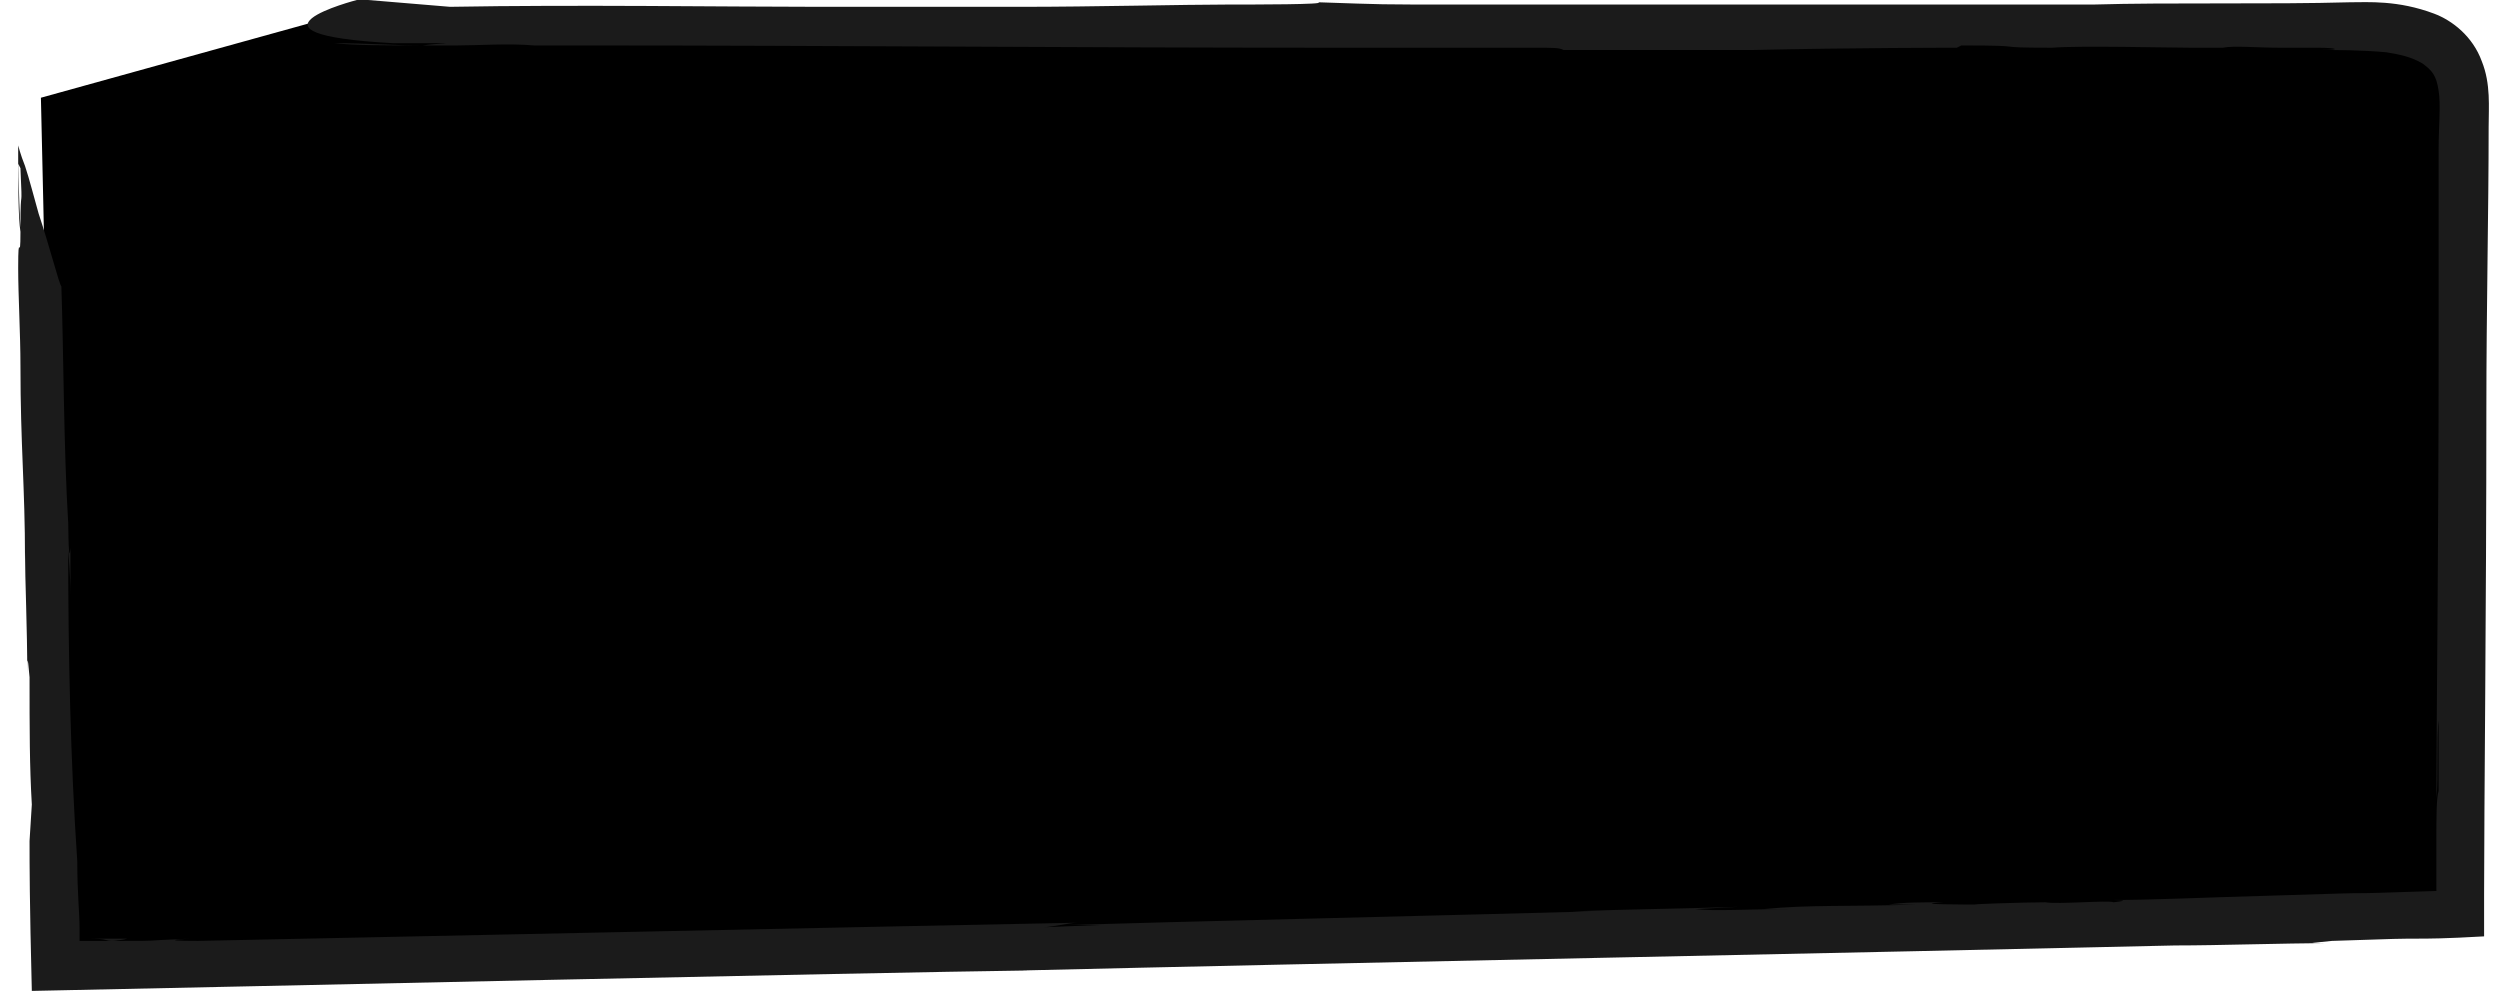 <?xml version="1.0" encoding="utf-8"?>
<!-- Generator: Adobe Illustrator 25.4.1, SVG Export Plug-In . SVG Version: 6.00 Build 0)  -->
<svg version="1.1" id="レイヤー_1" xmlns="http://www.w3.org/2000/svg" xmlns:xlink="http://www.w3.org/1999/xlink" x="0px"
	 y="0px" viewBox="0 0 110 44" style="enable-background:new 0 0 110 44;" xml:space="preserve">
<style type="text/css">
	.st0{fill:#1B1B1B;}
</style>
<g>
	<path d="M13.7,1c30,0,59.9,0,89.9,0c1.7,0,3.7,0.2,4.5,1.6c0.4,0.7,0.4,1.6,0.4,2.4c-0.1,11.8-0.1,23.5-0.2,35.3
		C73.1,41,37.8,41.7,2.5,42.4C2.3,29.7,2.1,17,1.8,4.3"/>
	<g>
		<path class="st0" d="M14.7,1.9C15.6,2,17.1,2,18.5,2C17.4,2,16.2,1.9,14.7,1.9z"/>
		<path class="st0" d="M18.5,2C18.5,2,18.5,2,18.5,2C18.5,2,18.5,2,18.5,2C18.5,2,18.5,2,18.5,2z"/>
		<path class="st0" d="M0.7,5.4c0,0.3,0,0.7,0,1.1C0.7,6.1,0.7,5.7,0.7,5.4z"/>
		<path class="st0" d="M86.1,2.1l0.2-0.1c3.3,0,1,0.1,4,0.1c1.2-0.1,5.1,0,6.1,0c0,0,0.4,0,0.7,0c0.4,0,0.7,0,0.7,0
			c0.5-0.1,1.5,0,2.5,0c0.3,0-0.3,0-0.5,0l2.2,0c0.8,0,1.1,0.1,0.1,0.1c0.7,0,1.8,0,2.9,0.1c0.6,0.1,1.1,0.2,1.6,0.5
			c0.4,0.3,0.6,0.5,0.7,1.2c0.1,0.6,0,1.6,0,2.5c0,0.9,0,1.9,0,2.9c0,2,0,4,0,6.1c0,8.3-0.1,16.6-0.1,19.6c0.1-0.8,0-2.7,0.1-3.4
			c0,1.6,0,2.4,0,3.1c-0.1,0.3-0.1,1.2-0.1,2.2c0,0.5,0,1,0,1.4c0,0.2,0,0.4,0,0.6c0,0.1,0,0.2,0,0.2l0,0c0,0,0,0,0.1,0c0,0,0,0,0,0
			l0,0c-2.9,0.1-3.2,0.1-3.5,0.1c-0.3,0-0.5,0-3.6,0.1c-3.6,0.1-5.4,0.2-7.4,0.2c0.3,0,1.1,0,0.2,0.1c-0.2-0.1-2.5,0.1-3,0
			c-0.9,0-3.9,0.1-2.9,0.1c-0.5,0-3.2,0-1.6-0.1c-0.9,0-1.8,0-2.4,0.1l1.2,0c-3,0.1-4.7,0-6.7,0.2l1.1,0c-1.8,0-3.3,0.1-4.1,0
			l1.9-0.1c-3,0.1-4.8,0.1-7.3,0.2l0.9,0C66.7,40.2,50,40.6,47,40.7l1.4,0l-2.5,0.1c0.3,0,1.2-0.2,1.5-0.2
			c-5.4,0.1-33.7,0.7-38.7,0.8c-2,0-0.4-0.1-0.3-0.1c-2.5,0.1-1.1,0.1-3.2,0.1c-0.6,0,0.1,0,0.4-0.1c-0.9,0-1.8,0-1.8,0
			c1.1,0,0.7,0.1,1.2,0.1l-1.5,0l0-0.1l0,0c0,0,0-0.1,0-0.1c0,0,0-0.1,0-0.1c0,0,0-0.1,0-0.1c0-0.1,0-0.1,0-0.2
			c0-0.6-0.1-1.5-0.1-2.9C3.1,33.5,3,28.7,3,24.2c0,0.1,0.1,1,0.1,2c0-0.6,0-1.5,0-2.1C3,25.2,3,22.2,3,23
			c-0.2-3.3-0.2-7.5-0.3-10.4c-0.1-0.1-0.5-1.7-1-3.2C1.5,8.7,1.3,7.9,1.1,7.3C0.9,6.8,0.8,6.4,0.8,6.4c0-0.9,0-1.8,0-2.1
			c0,0.2,0,2,0,2.9l0.1,0.2c0.1,2.2,0,0.5,0,2.6c0,0.1-0.1-1.8-0.1-3.5c0,1.5,0,3.1,0.1,3.7c0,1.5-0.1-0.2-0.1,1.6
			c0,1.2,0.1,2.9,0.1,4.3l0,0c0,3.5,0.2,5.3,0.2,8.5l0-0.3c0,1.2,0.1,3.3,0.1,5.4c0-0.6,0-1.1,0.1,0.1c0,2.3,0,3.9,0.1,5.6L1.3,37
			c0,1.1,0,2.6,0.1,6.6c9.8-0.2,36.5-0.8,43.9-0.9l-0.3,0c12.4-0.3,37.8-0.8,50.7-1.1c2,0,4.7-0.1,6.8-0.1c-1.2,0-0.8,0,0.1-0.1
			c2.9-0.1,3.2-0.1,3.4-0.1c0.1,0,0.1,0,0.4,0c0.4,0,1.2,0,2.9-0.1c0-0.4,0-1.1,0-1.9c0-3.7,0.1-12.6,0.1-21.3
			c0-4.4,0.1-8.7,0.1-12.4c0-0.9,0.1-1.9-0.3-2.9c-0.4-1.1-1.3-1.8-2.1-2.1c-1.6-0.6-2.9-0.5-3.7-0.5c-3.5,0.1-7.9,0-11.3,0.1l0.3,0
			c-3.7,0-24.5,0-28.8,0l0.6,0c-3.7,0-3.2,0-6.2-0.1c0.4,0.1-2.8,0.1-4,0.1l0,0c-1.8,0-6,0.1-9,0.1l0.1,0c-2.5,0-7.3,0-9.1,0
			c-4.2,0-10.6-0.1-16.2,0L16.2,0l-0.5,0c0,0-5.8,1.5,1.6,1.9l-0.1,0l1.5,0c1.7,0,2.6,0,2.4,0l-2.4,0c1.8,0,0.5,0-0.1,0.1
			c0.7,0,1.4,0,2,0c0.3,0-0.3,0-0.5,0c0.9,0,2.3-0.1,3.4,0C25.2,2,23.5,2,25.6,2c11,0,21.7,0.1,32.9,0.1c0.3,0,0,0-0.4,0
			c3.4,0,6.3,0,9.4,0c0.9,0,1.1,0,1.3,0.1c-0.3,0,4,0,8.3,0C81.5,2.1,85.9,2.1,86.1,2.1z"/>
	</g>
</g>
</svg>

